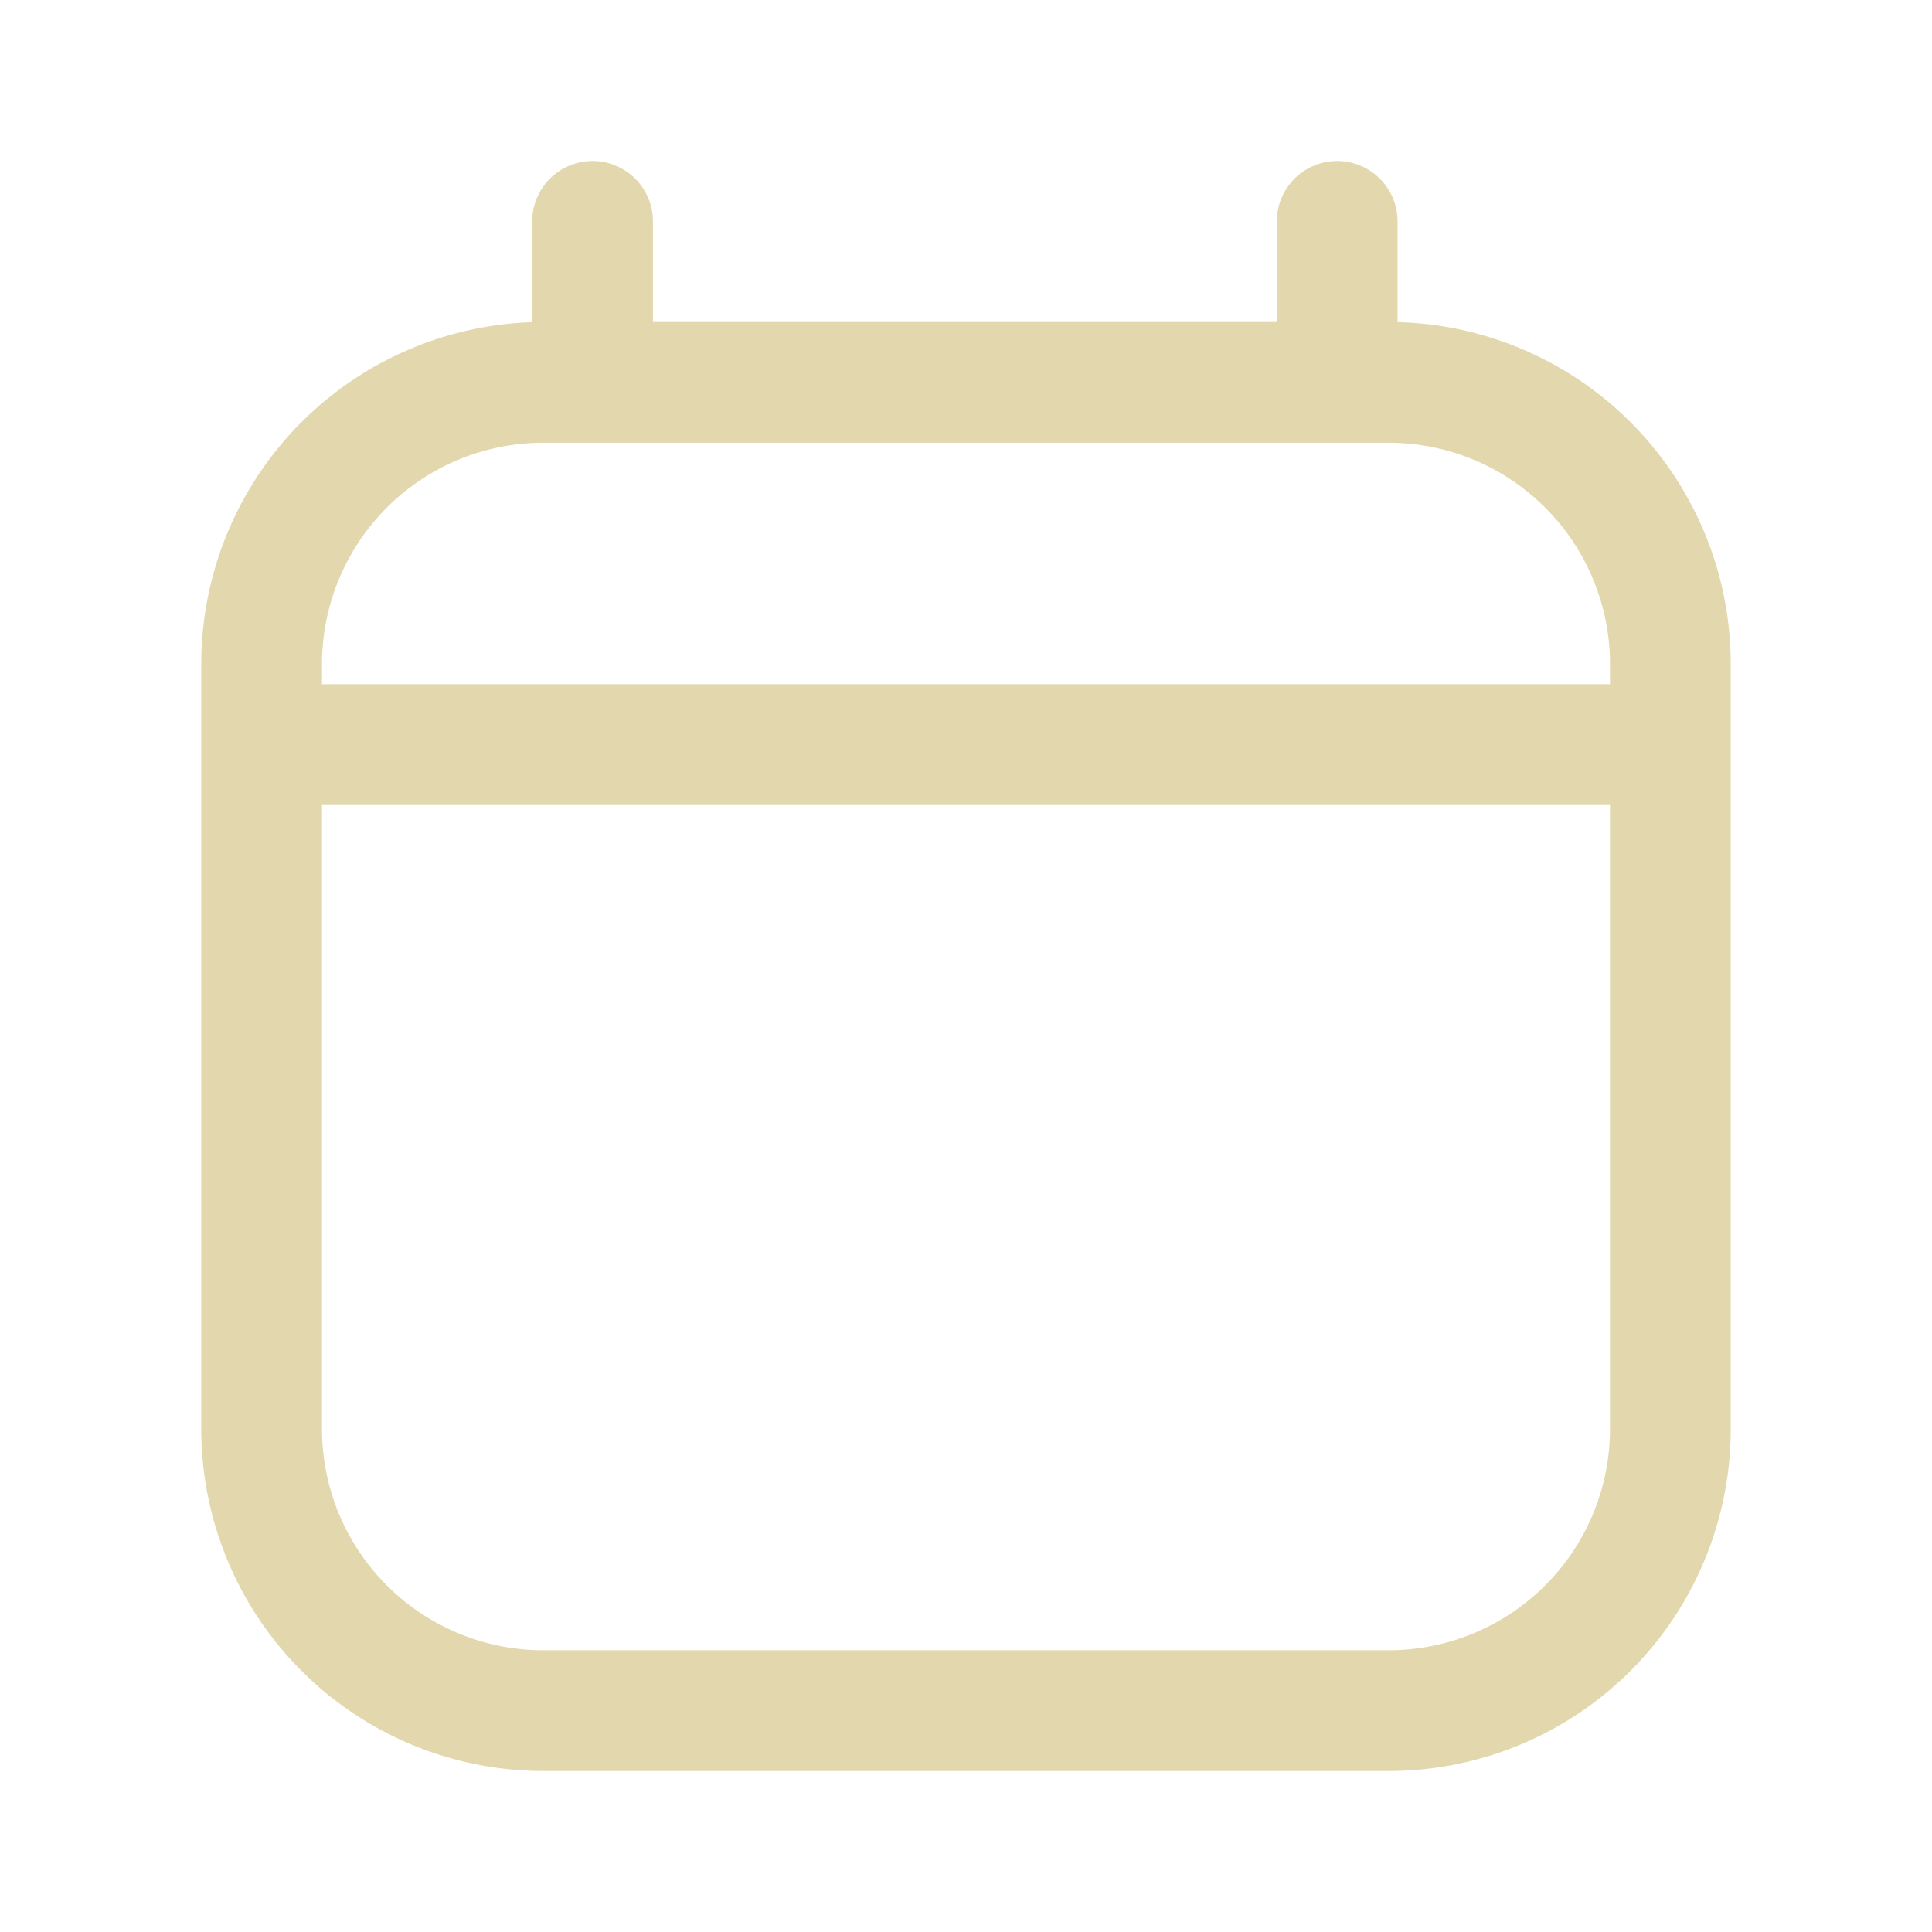 <svg xmlns="http://www.w3.org/2000/svg" width="150px" height="150px" viewBox="0 0 24 24"><path fill="none" stroke="#E3D7AE" stroke-linecap="round" stroke-linejoin="round" stroke-width="1.5" d="M17.25 4.75H6.75a3.5 3.5 0 0 0-3.5 3.5v9.5a3.5 3.5 0 0 0 3.5 3.5h10.5a3.5 3.5 0 0 0 3.5-3.5v-9.5a3.5 3.5 0 0 0-3.5-3.5m-14 4.5h17.5M7.361 4.75v-2m9.25 2v-2"/></svg>